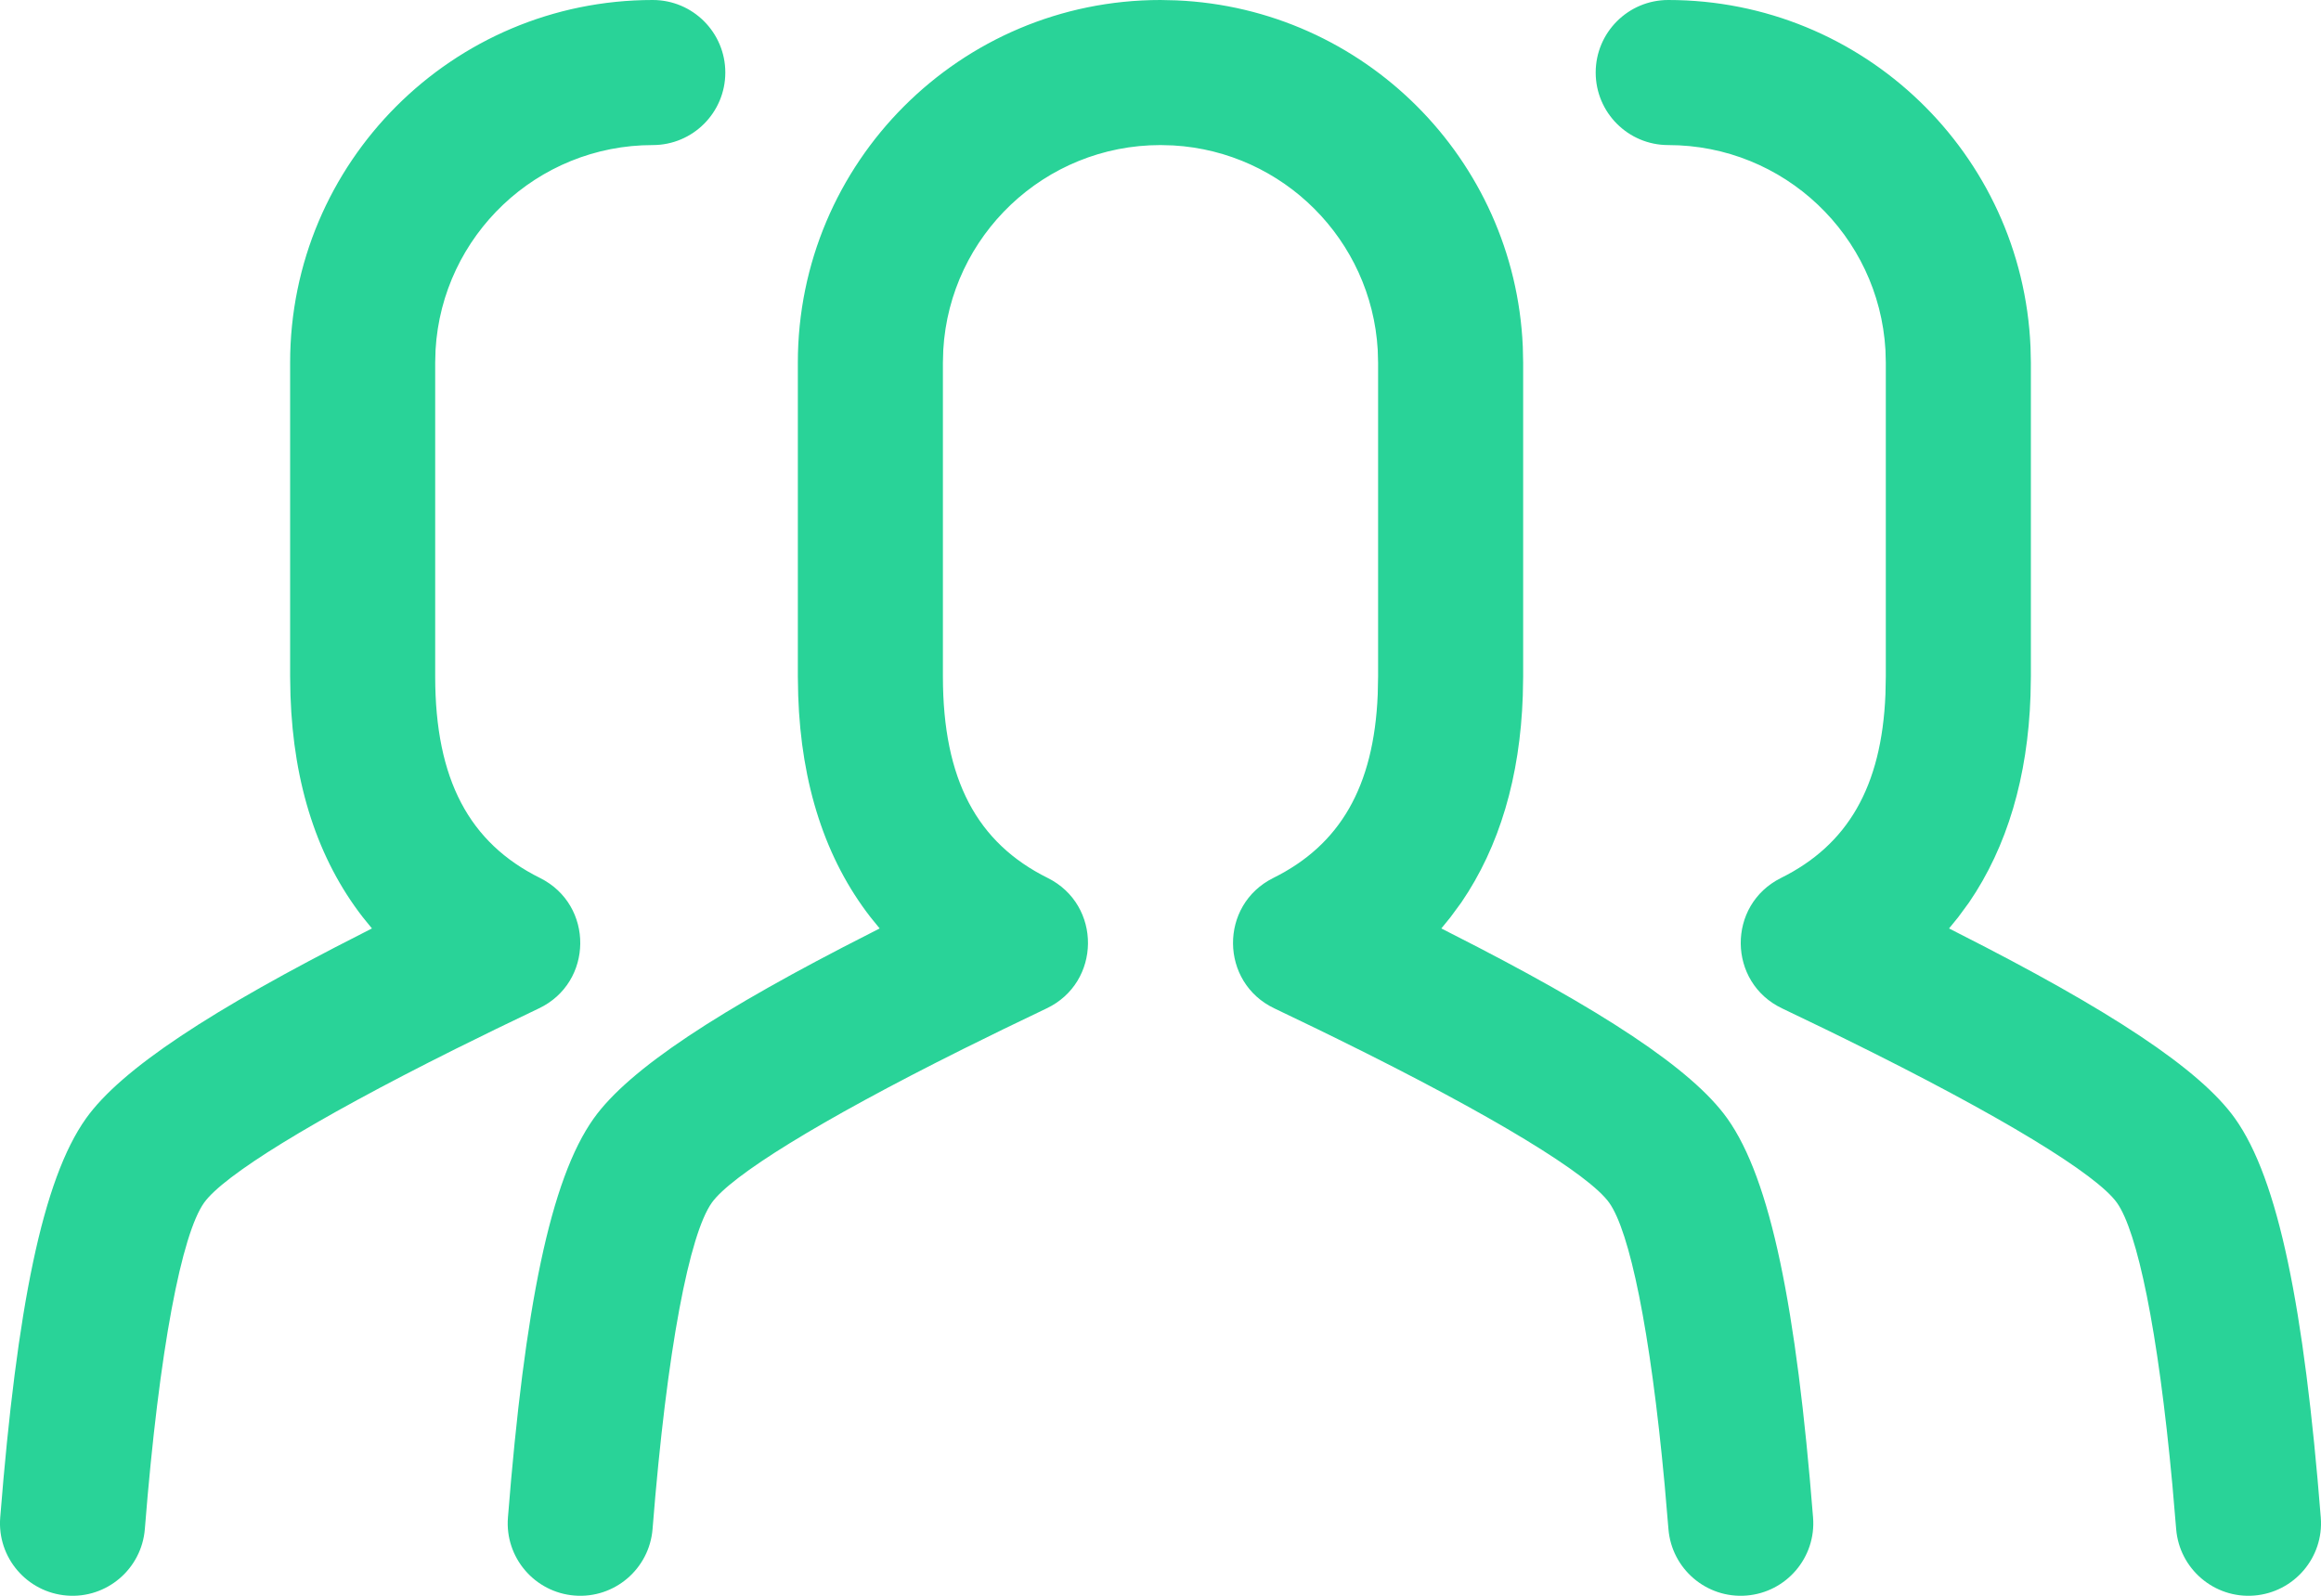 <?xml version="1.0" encoding="UTF-8"?>
<svg xmlns="http://www.w3.org/2000/svg" width="32" height="22" viewBox="0 0 32 22" fill="none">
  <path fill-rule="evenodd" clip-rule="evenodd" d="M16 0L16.217 0.005C18.804 0.115 20.882 2.191 20.995 4.777L21 5V9.325L20.995 9.591C20.957 10.713 20.673 11.672 20.148 12.441L19.998 12.645L19.872 12.8L19.993 12.862C22.091 13.925 23.33 14.74 23.814 15.419C24.413 16.259 24.767 18.029 24.997 20.921C25.041 21.471 24.63 21.953 24.079 21.997C23.529 22.041 23.047 21.63 23.003 21.079L22.951 20.472C22.752 18.32 22.466 16.973 22.186 16.581C21.911 16.195 20.617 15.394 18.442 14.324L18.154 14.183L17.572 13.903C16.817 13.546 16.807 12.476 17.555 12.104C18.47 11.65 18.943 10.853 18.995 9.572L19 9.325V5L18.995 4.824C18.907 3.307 17.693 2.093 16.176 2.005L16 2C14.402 2 13.096 3.249 13.005 4.824L13 5V9.325C13 10.752 13.473 11.621 14.445 12.104C15.193 12.476 15.183 13.546 14.428 13.903L13.846 14.183L13.279 14.462C11.272 15.463 10.077 16.212 9.814 16.581C9.509 17.009 9.196 18.572 8.997 21.079C8.953 21.63 8.471 22.041 7.921 21.997C7.37 21.953 6.959 21.471 7.003 20.921C7.233 18.029 7.587 16.259 8.186 15.419C8.67 14.74 9.909 13.925 12.007 12.862L12.128 12.8L12.002 12.645C11.38 11.845 11.046 10.816 11.005 9.591L11 9.325V5C11 2.239 13.239 0 16 0ZM9 0C9.552 0 10 0.448 10 1C10 1.552 9.552 2 9 2C7.402 2 6.096 3.249 6.005 4.824L6 5V9.325C6 10.752 6.473 11.621 7.445 12.104C8.193 12.476 8.183 13.546 7.428 13.903L6.846 14.183L6.279 14.462C4.272 15.463 3.077 16.212 2.814 16.581C2.509 17.009 2.196 18.572 1.997 21.079C1.953 21.63 1.471 22.041 0.921 21.997C0.37 21.953 -0.041 21.471 0.003 20.921C0.233 18.029 0.587 16.259 1.186 15.419C1.67 14.74 2.909 13.925 5.007 12.862L5.128 12.8L5.002 12.645C4.381 11.845 4.046 10.816 4.005 9.591L4 9.325V5C4 2.239 6.239 0 9 0ZM23 0C25.689 0 27.882 2.122 27.995 4.783L28 5V9.325L27.995 9.591C27.957 10.713 27.673 11.672 27.148 12.441L26.998 12.645L26.872 12.8L26.993 12.862C29.091 13.925 30.33 14.74 30.814 15.419C31.413 16.259 31.767 18.029 31.997 20.921C32.041 21.471 31.63 21.953 31.079 21.997C30.529 22.041 30.047 21.63 30.003 21.079L29.951 20.472C29.752 18.32 29.466 16.973 29.186 16.581C28.911 16.195 27.617 15.394 25.442 14.324L25.154 14.183L24.572 13.903C23.817 13.546 23.807 12.476 24.555 12.104C25.47 11.65 25.943 10.853 25.995 9.572L26 9.325V5L25.995 4.824C25.904 3.249 24.598 2 23 2C22.448 2 22 1.552 22 1C22 0.448 22.448 0 23 0Z" fill="#29D398"></path>
</svg>
